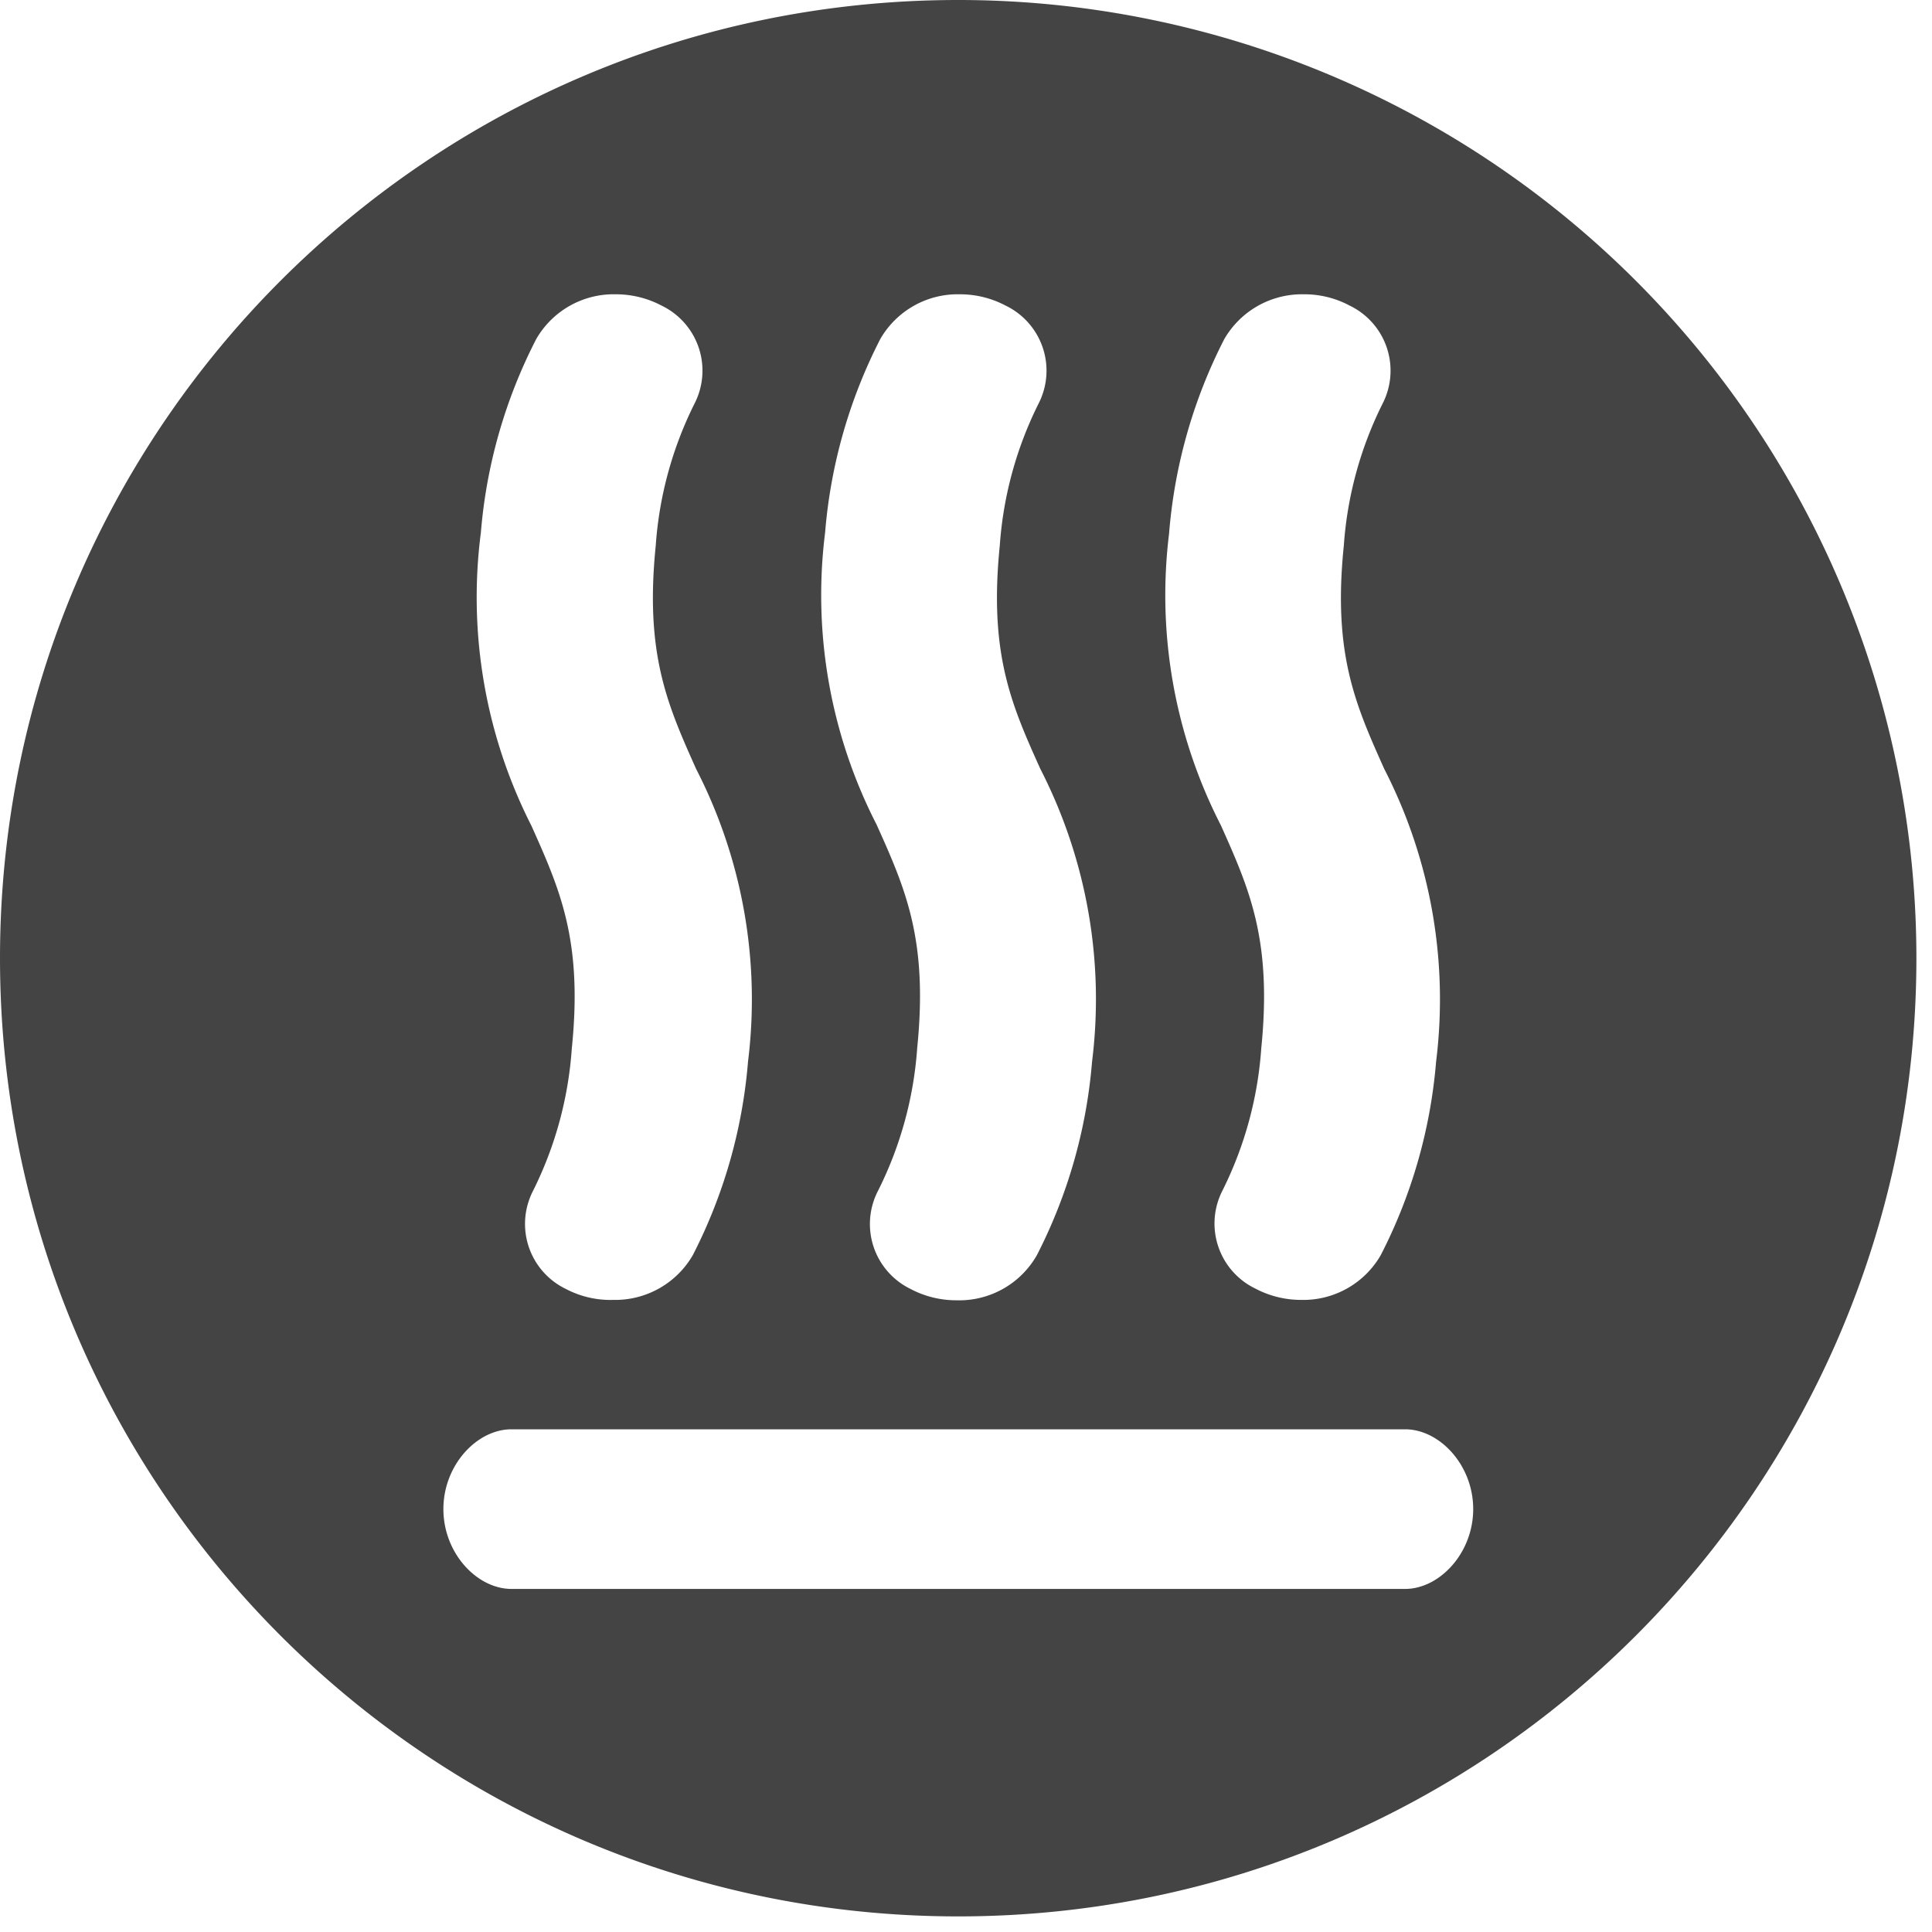 <svg width="40" height="40" viewBox="0 0 40 40" xmlns="http://www.w3.org/2000/svg"><title>info_icon_dampf</title><path d="M19.838 0C8.882 0 0 8.882 0 19.838c0 10.957 8.882 19.839 19.838 19.839 10.957 0 19.839-8.882 19.839-19.839A19.838 19.838 0 0 0 19.838 0zm4.368 11.026c.114-1.398.502-2.76 1.143-4.008.34-.586.972-.94 1.649-.925.33-.002.655.079.945.234a1.495 1.495 0 0 1 .687 2.02 7.782 7.782 0 0 0-.808 2.954c-.23 2.238.243 3.289.837 4.618a10.436 10.436 0 0 1 1.074 6.06 10.659 10.659 0 0 1-1.147 4.009 1.85 1.85 0 0 1-1.649.925c-.33 0-.654-.08-.945-.234a1.495 1.495 0 0 1-.687-2.02 7.782 7.782 0 0 0 .808-2.954c.226-2.238-.242-3.289-.836-4.618a10.436 10.436 0 0 1-1.07-6.06zm-7.123 0c.113-1.398.502-2.76 1.143-4.008a1.85 1.85 0 0 1 1.649-.925c.33 0 .654.08.945.234a1.495 1.495 0 0 1 .687 2.02 7.782 7.782 0 0 0-.808 2.954c-.226 2.238.242 3.289.84 4.618a10.444 10.444 0 0 1 1.071 6.06 10.659 10.659 0 0 1-1.143 4.009 1.85 1.85 0 0 1-1.669.933c-.33 0-.654-.08-.945-.234a1.495 1.495 0 0 1-.671-2.04 7.782 7.782 0 0 0 .808-2.954c.226-2.238-.243-3.289-.84-4.618a10.412 10.412 0 0 1-1.067-6.049zm-7.127 0c.114-1.398.504-2.76 1.147-4.008a1.85 1.85 0 0 1 1.649-.925c.33 0 .654.08.945.234a1.495 1.495 0 0 1 .687 2.02 7.782 7.782 0 0 0-.808 2.954c-.227 2.238.242 3.289.836 4.618a10.436 10.436 0 0 1 1.075 6.06 10.659 10.659 0 0 1-1.144 4.009c-.34.586-.971.94-1.648.925-.34.01-.677-.068-.978-.226a1.495 1.495 0 0 1-.687-2.02 7.782 7.782 0 0 0 .808-2.954c.23-2.238-.242-3.289-.836-4.618a10.436 10.436 0 0 1-1.046-6.069zM29.09 32.897H10.59c-.715 0-1.41-.74-1.41-1.653s.695-1.652 1.41-1.652h18.5c.716 0 1.411.74 1.411 1.652 0 .914-.699 1.653-1.41 1.653z" fill="#444" fill-rule="nonzero"/></svg>